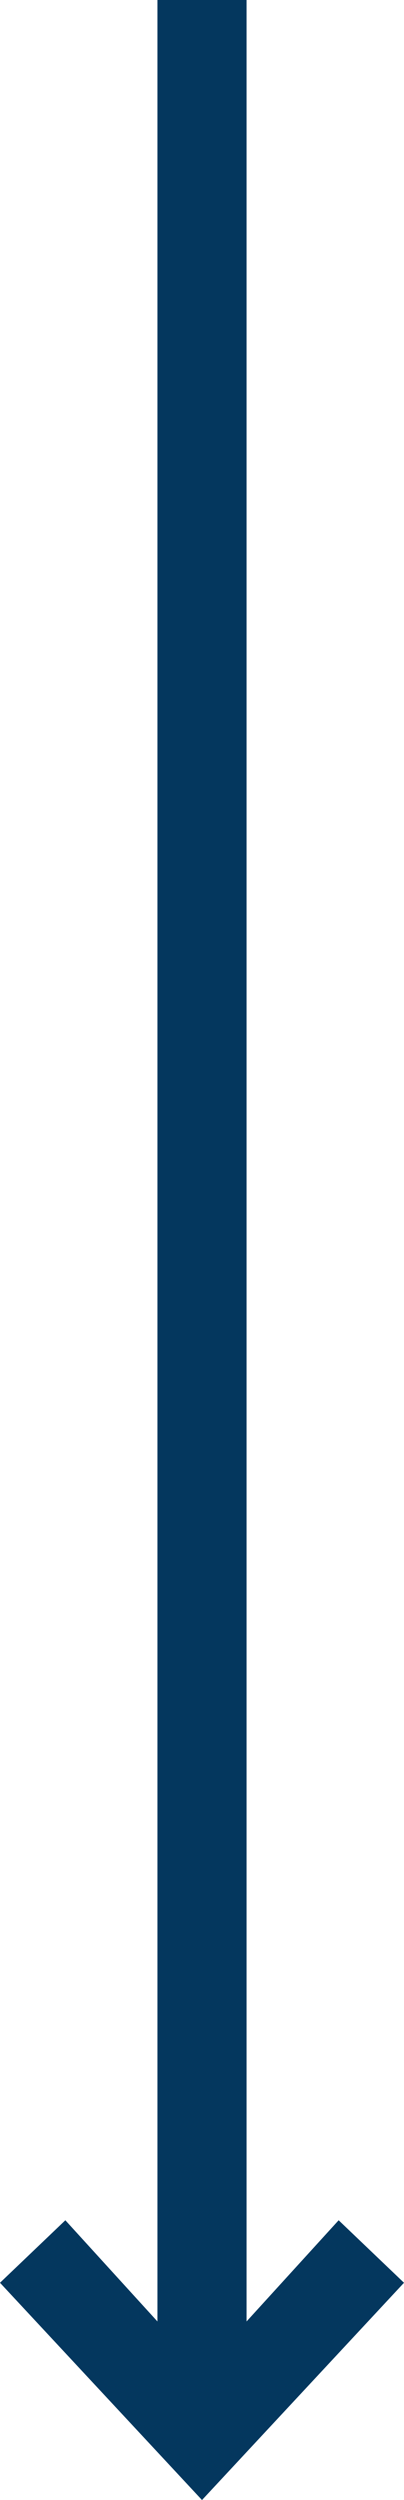 <?xml version="1.0" encoding="utf-8"?>
<!-- Generator: Adobe Illustrator 20.1.0, SVG Export Plug-In . SVG Version: 6.00 Build 0)  -->
<svg version="1.1" id="Layer_1" xmlns="http://www.w3.org/2000/svg" xmlns:xlink="http://www.w3.org/1999/xlink" x="0px" y="0px"
	 viewBox="0 0 13.6 84" style="enable-background:new 0 0 13.6 84;" xml:space="preserve">
<style type="text/css">
	.st0{fill:#04375E;}
</style>
<g>
	<g>
		<polygon class="st0" points="6.8,84 0,76.7 2.2,74.6 5.3,78 5.3,0 8.3,0 8.3,78 11.4,74.6 13.6,76.7 		"/>
	</g>
</g>
</svg>
